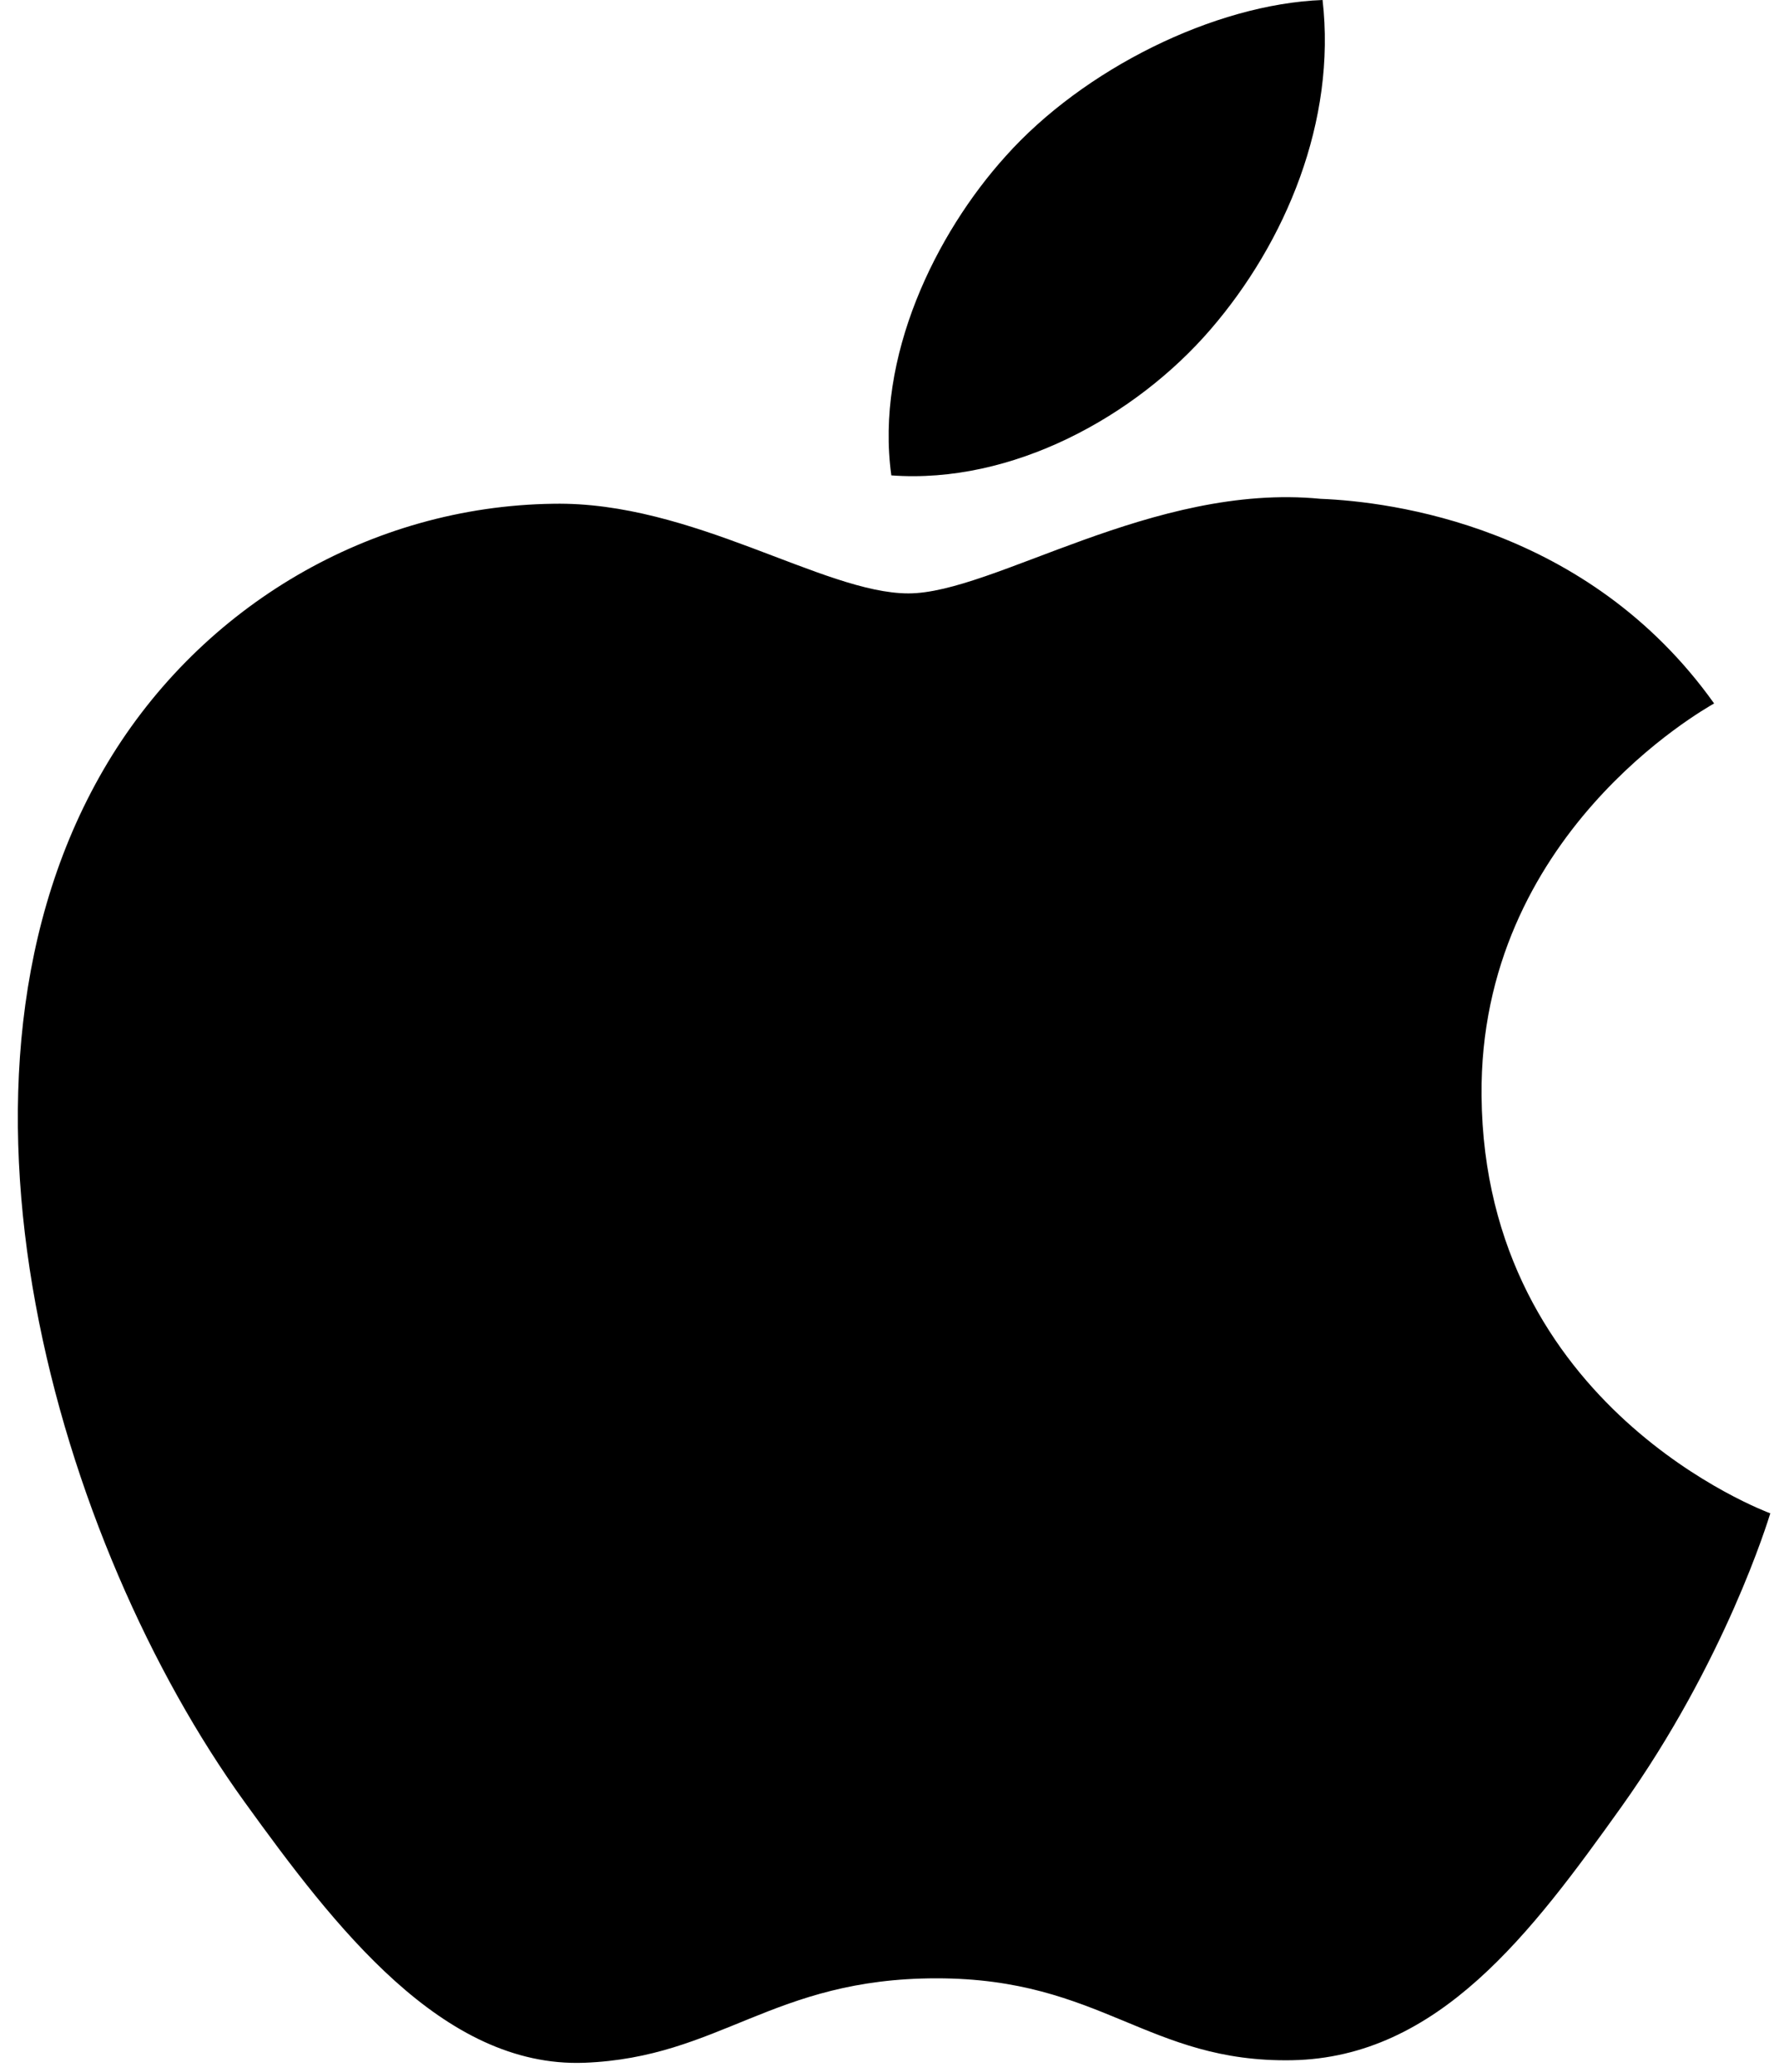 <svg width="67" height="78" viewBox="0 0 67 78" fill="none" xmlns="http://www.w3.org/2000/svg">
<path fill-rule="evenodd" clip-rule="evenodd" d="M45.594 12.396C48.425 9.115 50.333 4.546 49.81 0C45.732 0.155 40.797 2.606 37.872 5.882C35.246 8.79 32.953 13.436 33.569 17.893C38.119 18.231 42.764 15.68 45.594 12.396ZM55.797 41.25C55.911 53.002 66.554 56.911 66.672 56.961C66.585 57.237 64.972 62.532 61.066 68.006C57.686 72.734 54.18 77.444 48.656 77.545C43.231 77.642 41.484 74.462 35.277 74.462C29.074 74.462 27.135 77.443 22 77.641C16.669 77.832 12.605 72.525 9.202 67.812C2.237 58.172 -3.082 40.571 4.063 28.691C7.612 22.794 13.952 19.054 20.838 18.961C26.071 18.863 31.014 22.335 34.213 22.335C37.413 22.335 43.419 18.161 49.732 18.775C52.374 18.88 59.794 19.796 64.556 26.477C64.171 26.706 55.703 31.428 55.797 41.25Z" fill="black"/>
</svg>
